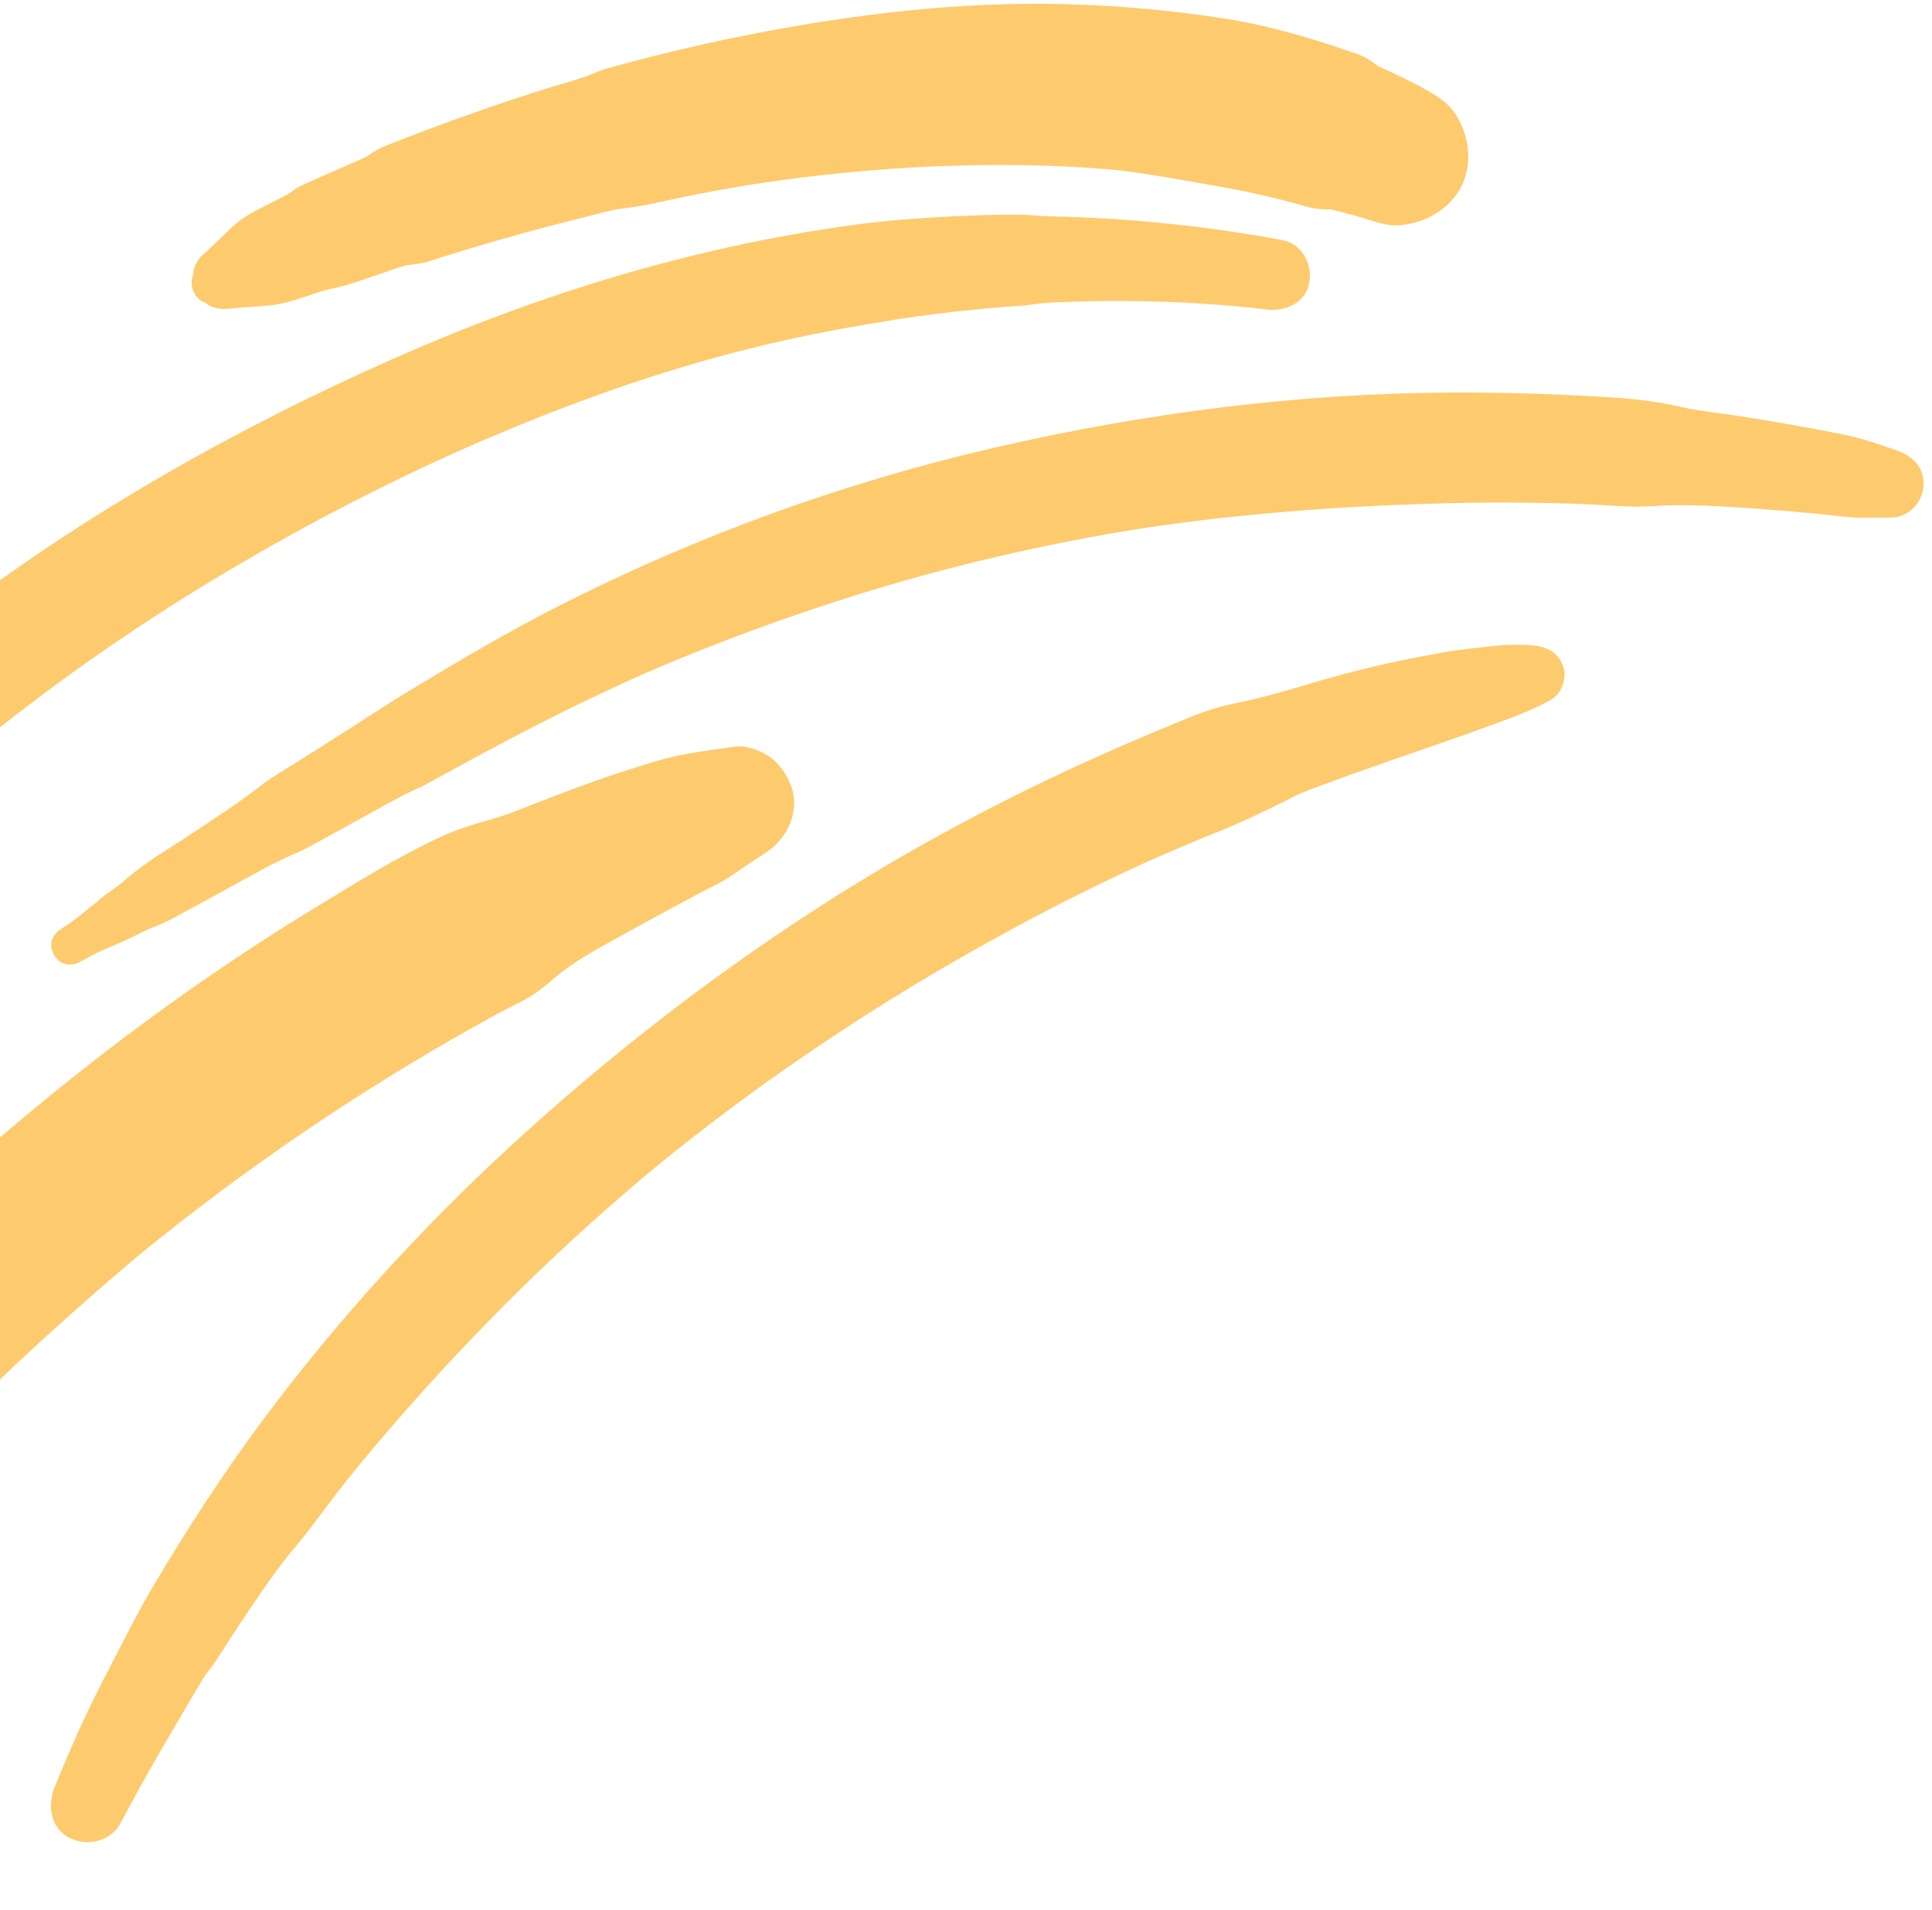 <svg width="181" height="179" viewBox="0 0 181 179" fill="none" xmlns="http://www.w3.org/2000/svg">
<path d="M11.326 170.779C13.739 166.173 16.411 161.725 19.046 157.248C19.414 156.621 18.534 157.911 19.103 157.149C19.286 156.904 19.475 156.665 19.66 156.426C20.265 155.637 20.768 154.774 21.306 153.942C22.006 152.857 22.718 151.781 23.441 150.713C23.817 150.16 24.195 149.608 24.576 149.06C24.754 148.803 24.934 148.545 25.113 148.29C25.71 147.438 24.591 149.019 25.207 148.155C25.958 147.102 26.714 146.071 27.553 145.086C29.284 143.048 30.806 140.813 32.484 138.727C34.117 136.694 35.794 134.696 37.511 132.732C41.053 128.679 44.756 124.75 48.588 120.97C52.907 116.712 57.421 112.653 62.101 108.796C61.737 109.095 61.373 109.393 61.01 109.693C72.196 100.499 84.335 92.549 97.147 85.81C100.786 83.895 104.483 82.095 108.233 80.408C107.785 80.608 107.337 80.809 106.889 81.01C109.301 79.928 111.735 78.891 114.188 77.906C116.992 76.782 119.655 75.441 122.345 74.072C121.948 74.249 121.554 74.427 121.159 74.603C125.091 73.049 129.077 71.695 133.066 70.296C135.027 69.608 137.001 68.949 138.949 68.225C141.112 67.422 143.242 66.722 145.264 65.593C146.273 65.029 146.834 63.574 146.456 62.473C146.02 61.208 145.015 60.627 143.739 60.495C142.282 60.347 140.945 60.417 139.492 60.577C138.788 60.653 138.083 60.733 137.379 60.818C137.204 60.84 137.026 60.859 136.852 60.885C136.689 60.907 135.036 61.071 136.325 60.969C135.674 61.021 135.015 61.178 134.37 61.291C131.504 61.794 128.687 62.426 125.873 63.168C123.027 63.919 120.223 64.878 117.358 65.542C115.956 65.866 114.492 66.127 113.128 66.588C111.752 67.051 110.408 67.653 109.067 68.205C97.779 72.852 86.9 78.424 76.641 85.047C66.451 91.626 56.824 99.121 47.895 107.334C39.321 115.222 31.487 123.846 24.53 133.195C20.904 138.065 17.607 143.169 14.497 148.385C13.02 150.859 11.751 153.426 10.415 155.978C9.107 158.479 7.868 161.008 6.743 163.595C6.183 164.886 5.639 166.184 5.109 167.488C4.421 169.189 4.737 171.37 6.573 172.242C8.287 173.056 10.413 172.521 11.326 170.779Z" fill="#FDCB6E"/>
<path d="M7.478 90.145C7.68 90.037 7.879 89.928 8.08 89.818C8.151 89.781 8.775 89.419 8.788 89.434C8.769 89.41 8.074 89.78 8.7 89.47C8.735 89.452 8.928 89.386 8.997 89.326C9.211 89.138 8.569 89.505 8.836 89.385C9.016 89.306 9.196 89.226 9.375 89.147C10.42 88.681 11.495 88.256 12.512 87.746C12.763 87.62 13.014 87.499 13.265 87.374C13.303 87.356 13.659 87.202 13.656 87.181C13.657 87.191 12.773 87.576 13.623 87.195C14.537 86.785 13.39 87.278 13.65 87.174C14.431 86.857 15.227 86.561 15.972 86.165C18.765 84.674 21.529 83.125 24.315 81.616C24.678 81.418 25.041 81.214 25.412 81.029C25.599 80.934 25.79 80.845 25.979 80.753C26.074 80.707 26.169 80.663 26.264 80.615C26.688 80.399 26.136 80.665 26.004 80.721C26.282 80.595 26.562 80.47 26.839 80.345C26.686 80.41 26.532 80.476 26.377 80.54C26.464 80.489 26.571 80.456 26.662 80.415C26.853 80.33 27.043 80.246 27.234 80.162C27.888 79.873 28.54 79.587 29.167 79.24C30.748 78.366 32.333 77.496 33.918 76.629C35.523 75.75 37.113 74.816 38.767 74.037C38.929 73.96 39.644 73.627 38.939 73.954C37.953 74.411 39.62 73.655 39.642 73.643C39.736 73.596 39.825 73.537 39.917 73.487C40.315 73.275 40.71 73.053 41.107 72.835C41.853 72.427 42.6 72.021 43.347 71.615C46.014 70.171 48.693 68.743 51.4 67.371C53.52 66.3 55.661 65.273 57.814 64.273C58.328 64.035 58.845 63.801 59.36 63.565C59.841 63.345 58.831 63.802 58.872 63.783C58.999 63.725 59.129 63.668 59.259 63.611C59.558 63.478 59.858 63.345 60.16 63.213C61.275 62.725 62.396 62.248 63.524 61.782C67.874 59.985 72.3 58.368 76.763 56.877C85.603 53.918 94.668 51.645 103.848 50.031C104.978 49.833 106.108 49.645 107.242 49.466C106.807 49.534 106.374 49.601 105.94 49.671C115.229 48.213 124.585 47.495 133.978 47.197C138.637 47.05 143.301 47.059 147.96 47.216C150.239 47.294 152.563 47.581 154.839 47.428C157.18 47.272 159.461 47.346 161.803 47.484C164.336 47.633 166.865 47.826 169.389 48.063C169.743 48.097 170.096 48.13 170.449 48.165C170.581 48.177 170.713 48.191 170.846 48.203C171.332 48.252 170.887 48.214 170.655 48.184C171.508 48.293 172.369 48.379 173.222 48.456C174.52 48.575 175.852 48.489 177.156 48.499C178.738 48.51 180.042 47.163 180.199 45.651C180.371 43.973 179.307 42.782 177.797 42.247C176.145 41.662 174.531 41.087 172.811 40.742C171.154 40.408 169.491 40.093 167.826 39.798C166.113 39.495 164.397 39.211 162.677 38.947C161.007 38.692 159.299 38.54 157.651 38.167C155.642 37.713 153.672 37.422 151.612 37.281C149.901 37.166 148.189 37.068 146.475 36.992C142.946 36.835 139.415 36.765 135.885 36.782C121.591 36.856 107.226 38.712 93.304 41.917C79.079 45.194 65.356 50.168 52.341 56.781C47.533 59.224 42.887 61.984 38.273 64.77C35.954 66.17 33.721 67.678 31.431 69.121C30.268 69.855 29.109 70.591 27.948 71.328C26.774 72.075 25.523 72.77 24.423 73.625C22.356 75.226 20.177 76.646 18 78.091C15.953 79.45 13.731 80.712 11.876 82.324C11.704 82.473 11.526 82.62 11.351 82.769C11.276 82.832 11.201 82.9 11.122 82.961C10.64 83.347 11.869 82.329 11.032 83.017C10.204 83.7 11.448 82.751 10.94 83.077C10.859 83.129 10.783 83.193 10.707 83.249C10.5 83.4 10.296 83.558 10.087 83.705C9.995 83.77 9.897 83.827 9.808 83.893C9.646 84.027 9.484 84.159 9.323 84.293C9.42 84.22 9.516 84.148 9.612 84.076C9.545 84.067 9.18 84.424 9.12 84.475C8.818 84.717 8.518 84.96 8.216 85.202C7.98 85.393 7.745 85.584 7.51 85.774C7.405 85.858 7.302 85.944 7.194 86.027C7.141 86.071 7.081 86.108 7.027 86.15C6.931 86.203 6.843 86.27 6.765 86.35C6.482 86.585 6.506 86.562 6.835 86.286C6.845 86.305 6.019 86.847 5.924 86.912C5.819 86.986 5.713 87.058 5.608 87.132C3.725 88.431 5.472 91.241 7.478 90.145Z" fill="#FDCB6E"/>
<path d="M-38.58 177.085C-37.963 176.492 -37.333 175.915 -36.699 175.341C-37.085 175.659 -37.472 175.978 -37.858 176.296C-36.094 175.246 -35.471 173.454 -34.62 171.741C-34.127 170.748 -33.616 169.805 -32.975 168.899C-33.3 169.357 -33.624 169.815 -33.949 170.273C-32.801 168.948 -32.042 167.21 -31.063 165.743C-30.101 164.302 -29.116 162.875 -28.114 161.461C-28.462 161.95 -28.808 162.441 -29.156 162.93C-28.916 162.592 -28.66 162.294 -28.378 161.992C-27.725 161.292 -27.191 160.524 -26.641 159.736C-27.003 160.246 -27.365 160.757 -27.727 161.268C-23.094 154.838 -18.065 148.655 -12.85 142.69C-7.608 136.693 -2.016 131 3.871 125.634C7.239 122.563 10.662 119.552 14.177 116.653C13.592 117.134 13.007 117.616 12.421 118.098C19.544 112.238 27.029 106.825 34.833 101.909C38.774 99.424 42.794 97.069 46.887 94.846C47.884 94.307 48.956 93.837 49.908 93.229C50.86 92.622 51.72 91.798 52.61 91.102C54.422 89.681 56.526 88.616 58.535 87.495C60.764 86.251 63.014 85.042 65.266 83.834C66.359 83.247 67.529 82.734 68.552 82.034C69.647 81.284 70.749 80.548 71.857 79.821C73.748 78.58 74.934 76.023 74.163 73.785C73.851 72.875 73.345 72.059 72.669 71.376C71.854 70.55 70.092 69.791 68.908 69.957C66.359 70.317 63.796 70.615 61.33 71.364C59.242 71.997 57.169 72.663 55.118 73.407C53.071 74.151 51.035 74.926 49.012 75.733C47.991 76.139 46.999 76.502 45.939 76.797C44.209 77.279 42.605 77.781 40.963 78.562C37.048 80.424 33.286 82.759 29.588 85.013C25.828 87.306 22.137 89.712 18.522 92.229C10.757 97.635 3.331 103.553 -3.731 109.847C-10.21 115.621 -16.234 121.951 -21.869 128.544C-27.87 135.564 -33.302 143.002 -38.159 150.858C-38.439 151.312 -38.719 151.767 -38.995 152.225C-39.559 153.154 -39.924 154.084 -40.299 155.124C-40.084 154.552 -39.869 153.978 -39.655 153.406C-40.589 155.582 -41.907 157.602 -43.034 159.685C-43.441 160.438 -43.836 161.19 -44.165 161.982C-44.516 162.822 -44.916 163.658 -45.073 164.557C-45.153 165.012 -45.238 165.467 -45.348 165.915C-45.566 166.797 -45.787 167.676 -45.982 168.562C-46.069 168.962 -46.151 169.362 -46.236 169.763C-46.503 171.008 -46.43 172.14 -46.12 173.375C-45.95 174.056 -45.816 174.747 -45.644 175.429C-45.285 176.856 -43.998 177.983 -42.594 178.312C-41.083 178.667 -39.67 178.134 -38.58 177.085Z" fill="#FDCB6E"/>
<path d="M120.173 22.506C113.449 21.249 106.611 20.521 99.776 20.308C98.984 20.283 98.19 20.282 97.4 20.225C97.081 20.202 96.133 20.103 96.952 20.21C96.168 20.109 95.456 20.103 94.676 20.11C93.028 20.126 91.381 20.172 89.735 20.25C86.316 20.409 82.884 20.66 79.494 21.137C64.62 23.225 50.386 27.606 36.675 33.692C22.489 39.988 8.952 47.584 -3.473 56.912C-15.206 65.718 -26.296 75.857 -35.226 87.549C-43.674 98.607 -51.24 110.939 -55.255 124.354C-55.491 125.134 -55.766 125.924 -55.906 126.728C-56.094 127.799 -56.04 128.861 -55.998 129.94C-55.937 131.565 -54.897 132.995 -53.383 133.562C-51.962 134.093 -50.053 133.802 -49.041 132.562C-48.116 131.424 -47.212 130.339 -46.607 128.993C-46.068 127.793 -45.504 126.602 -44.924 125.422C-43.822 123.184 -42.821 120.901 -41.698 118.673C-39.395 114.106 -36.799 109.685 -34.027 105.389C-33.38 104.388 -32.719 103.395 -32.047 102.41C-31.694 101.892 -31.335 101.379 -30.978 100.865C-30.268 99.845 -31.766 101.953 -31.037 100.948C-30.835 100.67 -30.637 100.392 -30.435 100.116C-28.888 97.988 -27.263 95.92 -25.631 93.857C-22.412 89.784 -18.986 85.876 -15.377 82.145C-10.979 77.598 -6.308 73.323 -1.429 69.294C-1.814 69.611 -2.198 69.928 -2.581 70.244C4.527 64.402 12.069 59.101 19.946 54.343C23.831 51.995 27.791 49.767 31.816 47.669C33.855 46.606 35.911 45.577 37.982 44.581C38.959 44.111 39.94 43.648 40.924 43.193C41.385 42.979 41.849 42.767 42.314 42.556C42.387 42.523 43.54 42.009 42.723 42.37C41.953 42.709 42.992 42.251 43.15 42.181C51.453 38.517 59.986 35.328 68.774 33.037C72.739 32.004 76.748 31.145 80.787 30.464C81.07 30.418 81.352 30.36 81.638 30.324C81.549 30.337 81.46 30.352 81.372 30.367C80.702 30.473 81.017 30.424 82.317 30.219C82.767 30.142 83.218 30.057 83.668 29.984C83.893 29.946 84.119 29.903 84.344 29.874C83.25 30.018 84.07 29.917 84.344 29.876C84.912 29.791 85.48 29.708 86.049 29.631C88.086 29.349 90.132 29.113 92.181 28.926C93.313 28.822 94.447 28.725 95.581 28.656C95.942 28.633 96.275 28.599 96.636 28.542C98.045 28.322 96.037 28.613 97.275 28.462C97.841 28.393 98.4 28.351 98.969 28.327C101.217 28.229 103.467 28.188 105.718 28.207C107.948 28.226 110.177 28.302 112.404 28.439C113.509 28.509 114.613 28.592 115.717 28.691C115.937 28.71 116.156 28.731 116.376 28.751C116.541 28.768 116.706 28.784 116.871 28.801C116.608 28.773 116.594 28.771 116.83 28.796C117.436 28.86 118.043 28.93 118.648 29.003C120.378 29.21 122.297 28.421 122.659 26.515C122.984 24.806 122.003 22.849 120.173 22.506Z" fill="#FDCB6E"/>
<path d="M19.052 28.315C19.133 28.352 19.213 28.389 19.292 28.427C18.795 28.051 18.906 28.124 19.627 28.646C20.366 28.997 21.041 29.005 21.843 28.87C21.061 29.001 21.697 28.908 21.884 28.891C22.152 28.868 22.419 28.844 22.685 28.821C23.554 28.746 24.427 28.697 25.295 28.612C27.544 28.392 29.601 27.263 31.824 26.896C31.389 26.964 30.954 27.032 30.52 27.101C32.15 26.946 33.669 26.309 35.215 25.802C36.392 25.416 37.608 24.905 38.826 24.68C38.354 24.754 37.883 24.828 37.41 24.903C38.247 24.827 39.109 24.781 39.918 24.565C40.368 24.445 40.811 24.278 41.257 24.138C42.08 23.879 42.906 23.624 43.733 23.374C45.42 22.864 47.113 22.373 48.812 21.905C50.476 21.446 52.143 21.006 53.816 20.587C55.5 20.164 57.196 19.692 58.907 19.387C58.356 19.474 57.807 19.56 57.259 19.646C59.904 19.464 62.496 18.75 65.095 18.242C67.211 17.829 69.337 17.454 71.467 17.117C70.874 17.211 70.281 17.304 69.688 17.398C78.996 15.936 88.473 15.233 97.897 15.525C100.492 15.606 103.084 15.775 105.669 16.038C105.017 15.971 104.364 15.903 103.714 15.836C107.183 16.195 110.574 16.842 114.006 17.441C115.694 17.736 117.375 18.081 119.044 18.477C119.872 18.674 120.697 18.885 121.519 19.11C121.9 19.212 122.279 19.331 122.662 19.429C123.687 19.69 124.682 19.618 125.705 19.617C125.097 19.553 124.488 19.49 123.879 19.429C125.135 19.723 126.383 20.047 127.621 20.405C128.745 20.73 129.869 21.195 131.071 21.112C133.681 20.931 136.226 19.389 137.158 16.895C137.447 16.123 137.57 15.344 137.551 14.521C137.515 12.773 136.759 10.764 135.401 9.614C134.507 8.856 133.47 8.323 132.438 7.793C131.266 7.193 130.078 6.628 128.876 6.092C129.382 6.45 129.889 6.808 130.395 7.167C130.189 7.012 129.984 6.853 129.777 6.697C129.239 6.293 128.642 5.828 128.065 5.478C127.439 5.102 126.725 4.922 126.034 4.678C125.498 4.491 124.958 4.311 124.417 4.137C123.387 3.803 122.352 3.49 121.309 3.2C119.175 2.602 117.036 2.103 114.849 1.759C109.85 0.972 104.778 0.515 99.721 0.388C89.867 0.142 80.085 1.318 70.423 3.201C67.867 3.699 65.323 4.256 62.791 4.872C61.508 5.183 60.23 5.509 58.953 5.847C58.301 6.02 57.648 6.198 56.999 6.378C55.844 6.698 54.783 7.243 53.699 7.746C54.223 7.51 54.75 7.275 55.273 7.039C53.632 7.606 51.941 8.054 50.286 8.584C48.608 9.12 46.936 9.68 45.273 10.257C43.605 10.836 41.944 11.436 40.29 12.055C39.478 12.359 38.668 12.668 37.862 12.981C37.456 13.137 37.051 13.291 36.65 13.455C35.895 13.762 35.388 13.964 34.788 14.378C34.584 14.52 34.384 14.663 34.169 14.786C34.617 14.584 35.065 14.383 35.513 14.182C33.031 15.278 30.537 16.338 28.069 17.464C28.491 17.275 28.912 17.086 29.332 16.897C28.706 17.173 28.082 17.409 27.526 17.805C27.355 17.928 27.18 18.06 26.998 18.171C26.574 18.427 26.108 18.634 25.668 18.867C24.757 19.344 23.79 19.789 22.929 20.349C21.906 21.015 20.987 22.028 20.093 22.867C19.923 23.027 19.753 23.188 19.583 23.348C19.486 23.441 19.388 23.533 19.292 23.624C19.096 23.803 19.097 23.809 19.299 23.642C19.657 23.354 19.505 23.482 18.838 24.024C18.487 24.408 18.251 24.851 18.13 25.358C18.051 26.228 18.031 26.361 18.078 25.756C18.052 25.841 18.03 25.928 18.007 26.014C17.775 26.861 18.25 27.937 19.052 28.315Z" fill="#FDCB6E"/>
</svg>
